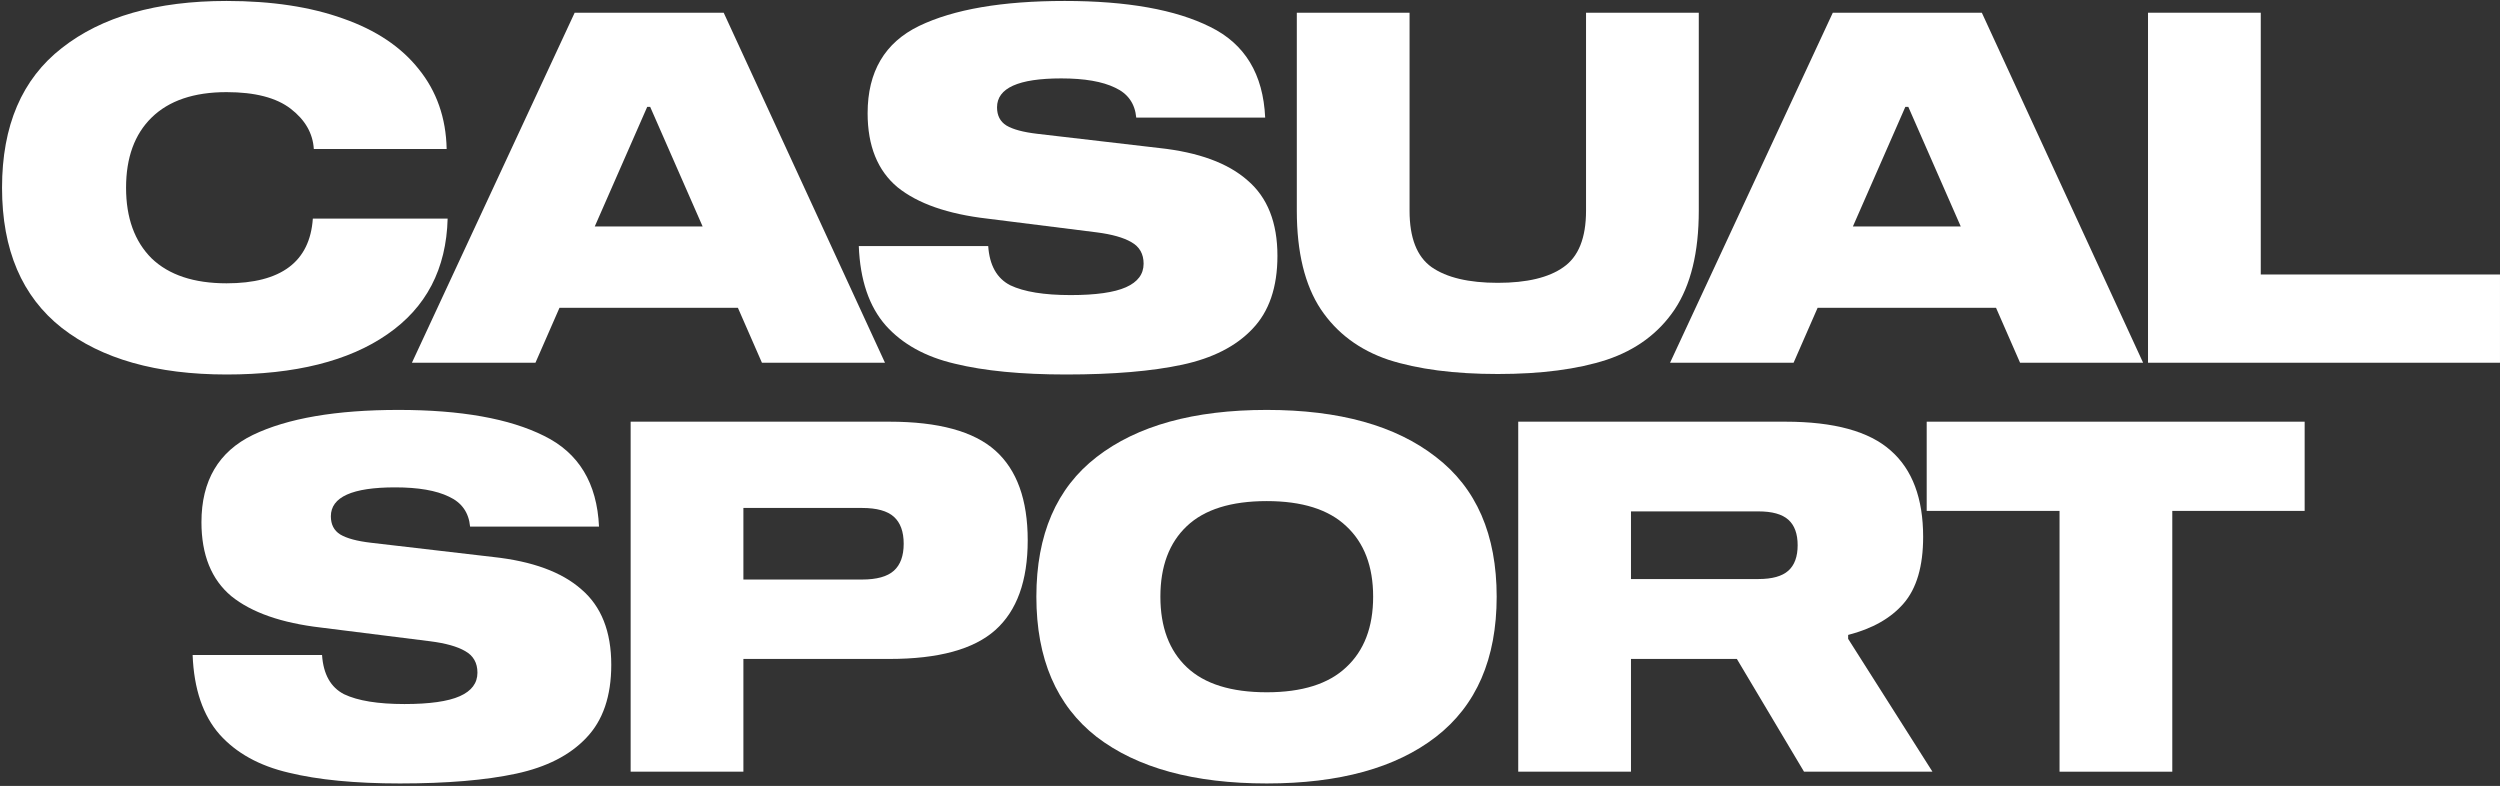 <svg width="703" height="221" viewBox="0 0 703 221" fill="none" xmlns="http://www.w3.org/2000/svg">
<rect x="0" y="0" width="703" height="221" fill="#333333" stroke="none"/>
<path d="M88.245 41.898C87.969 37.487 85.81 33.719 81.766 30.595C77.723 27.47 71.703 25.908 63.708 25.908C54.518 25.908 47.488 28.297 42.617 33.076C37.839 37.763 35.45 44.334 35.45 52.788C35.45 61.243 37.839 67.859 42.617 72.638C47.488 77.325 54.518 79.668 63.708 79.668C79.055 79.668 87.142 73.603 87.969 61.473H125.877C125.509 75.625 119.858 86.469 108.922 94.004C98.078 101.54 83.007 105.308 63.708 105.308C44.042 105.308 28.603 100.943 17.392 92.213C6.18 83.39 0.574 70.249 0.574 52.788C0.574 35.328 6.18 22.232 17.392 13.502C28.603 4.68 44.042 0.269 63.708 0.269C76.39 0.269 87.326 1.923 96.516 5.231C105.705 8.447 112.782 13.18 117.744 19.429C122.799 25.678 125.418 33.168 125.601 41.898H88.245Z" fill="white"/>
<path d="M248.855 102H214.255L207.501 86.561H157.324L150.57 102H115.833L161.598 3.577H203.503L248.855 102ZM181.999 30.044L167.249 63.678H197.576L182.826 30.044H181.999Z" fill="white"/>
<path d="M319.514 33.076C319.147 29.125 317.171 26.322 313.587 24.668C310.003 22.921 304.949 22.048 298.424 22.048C286.385 22.048 280.366 24.759 280.366 30.181C280.366 32.479 281.239 34.179 282.985 35.282C284.823 36.385 287.718 37.166 291.669 37.625L325.993 41.623C337.021 42.817 345.292 45.85 350.806 50.721C356.411 55.499 359.214 62.575 359.214 71.949C359.214 80.771 356.871 87.618 352.184 92.488C347.589 97.359 341.018 100.713 332.472 102.551C323.925 104.389 313.036 105.308 299.802 105.308C287.212 105.308 276.782 104.297 268.511 102.275C260.24 100.345 253.761 96.761 249.075 91.523C244.388 86.193 241.861 78.749 241.493 69.192H277.885C278.252 74.614 280.32 78.29 284.088 80.22C287.947 82.058 293.599 82.977 301.043 82.977C308.119 82.977 313.311 82.242 316.62 80.771C319.928 79.301 321.582 77.095 321.582 74.154C321.582 71.398 320.433 69.376 318.136 68.089C315.93 66.803 312.668 65.884 308.349 65.332L277.609 61.473C266.489 60.186 258.081 57.245 252.383 52.65C246.777 47.964 243.974 41.025 243.974 31.835C243.974 20.165 248.799 11.986 258.448 7.299C268.189 2.612 281.836 0.269 299.389 0.269C316.941 0.269 330.588 2.704 340.329 7.574C350.07 12.353 355.217 20.854 355.768 33.076H319.514Z" fill="white"/>
<path d="M445.993 3.577H477.698V59.267C477.698 70.938 475.447 80.174 470.944 86.974C466.441 93.683 460.054 98.416 451.783 101.173C443.604 103.838 433.403 105.17 421.181 105.17C408.958 105.17 398.712 103.838 390.441 101.173C382.262 98.416 375.921 93.683 371.418 86.974C366.915 80.174 364.664 70.938 364.664 59.267V3.577H396.368V59.267C396.368 66.895 398.436 72.179 402.571 75.119C406.799 78.06 413.002 79.531 421.181 79.531C429.36 79.531 435.517 78.06 439.652 75.119C443.88 72.179 445.993 66.895 445.993 59.267V3.577Z" fill="white"/>
<path d="M602.642 102H568.043L561.288 86.561H511.112L504.357 102H469.62L515.385 3.577H557.291L602.642 102ZM535.786 30.044L521.037 63.678H551.363L536.614 30.044H535.786Z" fill="white"/>
<path d="M702.996 77.187V102H604.022V3.577H635.727V77.187H702.996Z" fill="white"/>
<path d="M132.188 148.076C131.82 144.125 129.844 141.322 126.26 139.667C122.676 137.921 117.622 137.048 111.097 137.048C99.059 137.048 93.039 139.759 93.039 145.181C93.039 147.479 93.912 149.179 95.659 150.282C97.496 151.384 100.391 152.166 104.343 152.625L138.667 156.623C149.694 157.817 157.965 160.85 163.479 165.721C169.085 170.499 171.888 177.575 171.888 186.949C171.888 195.771 169.544 202.618 164.858 207.488C160.263 212.359 153.692 215.713 145.146 217.551C136.599 219.389 125.709 220.308 112.476 220.308C99.886 220.308 89.455 219.297 81.184 217.275C72.914 215.345 66.435 211.761 61.748 206.523C57.061 201.193 54.534 193.749 54.166 184.192H90.558C90.926 189.614 92.993 193.29 96.761 195.22C100.621 197.058 106.273 197.977 113.716 197.977C120.793 197.977 125.985 197.242 129.293 195.771C132.601 194.301 134.256 192.095 134.256 189.155C134.256 186.398 133.107 184.376 130.809 183.089C128.604 181.803 125.341 180.884 121.022 180.332L90.282 176.473C79.163 175.186 70.754 172.245 65.056 167.65C59.451 162.964 56.648 156.025 56.648 146.836C56.648 135.164 61.472 126.986 71.122 122.299C80.863 117.612 94.51 115.269 112.062 115.269C129.615 115.269 143.262 117.704 153.003 122.574C162.744 127.353 167.89 135.854 168.442 148.076H132.188Z" fill="white"/>
<path d="M250.12 118.577C263.905 118.577 273.83 121.288 279.895 126.71C285.96 132.132 288.993 140.54 288.993 151.936C288.993 163.331 285.96 171.74 279.895 177.162C273.83 182.584 263.905 185.295 250.12 185.295H209.042V217H177.337V118.577H250.12ZM242.401 162.964C246.536 162.964 249.523 162.137 251.361 160.482C253.199 158.828 254.118 156.301 254.118 152.901C254.118 149.501 253.199 146.973 251.361 145.319C249.523 143.665 246.536 142.838 242.401 142.838H209.042V162.964H242.401Z" fill="white"/>
<path d="M356.214 115.269C376.615 115.269 392.468 119.68 403.771 128.502C415.166 137.232 420.864 150.328 420.864 167.788C420.864 185.249 415.166 198.39 403.771 207.212C392.468 215.943 376.615 220.308 356.214 220.308C335.721 220.308 319.776 215.943 308.381 207.212C297.078 198.39 291.426 185.249 291.426 167.788C291.426 150.328 297.078 137.232 308.381 128.502C319.776 119.68 335.721 115.269 356.214 115.269ZM356.214 194.668C366.139 194.668 373.583 192.325 378.545 187.638C383.6 182.951 386.127 176.335 386.127 167.788C386.127 159.242 383.6 152.625 378.545 147.938C373.583 143.251 366.139 140.908 356.214 140.908C346.197 140.908 338.707 143.251 333.745 147.938C328.782 152.625 326.301 159.242 326.301 167.788C326.301 176.335 328.782 182.951 333.745 187.638C338.707 192.325 346.197 194.668 356.214 194.668Z" fill="white"/>
<path d="M519.697 179.643L543.407 217H507.291L488.406 185.295H458.631V217H426.926V118.577H502.053C515.746 118.577 525.625 121.288 531.69 126.71C537.755 132.04 540.788 140.127 540.788 150.971C540.788 159.242 538.95 165.491 535.274 169.718C531.69 173.854 526.498 176.794 519.697 178.54V179.643ZM494.471 162.826C498.331 162.826 501.134 162.045 502.88 160.482C504.626 158.92 505.499 156.531 505.499 153.314C505.499 150.098 504.626 147.709 502.88 146.146C501.134 144.584 498.331 143.803 494.471 143.803H458.631V162.826H494.471Z" fill="white"/>
<path d="M541.787 118.577H648.067V143.665H610.848V217H579.144V143.665H541.787V118.577Z" fill="white"/>
</svg>
